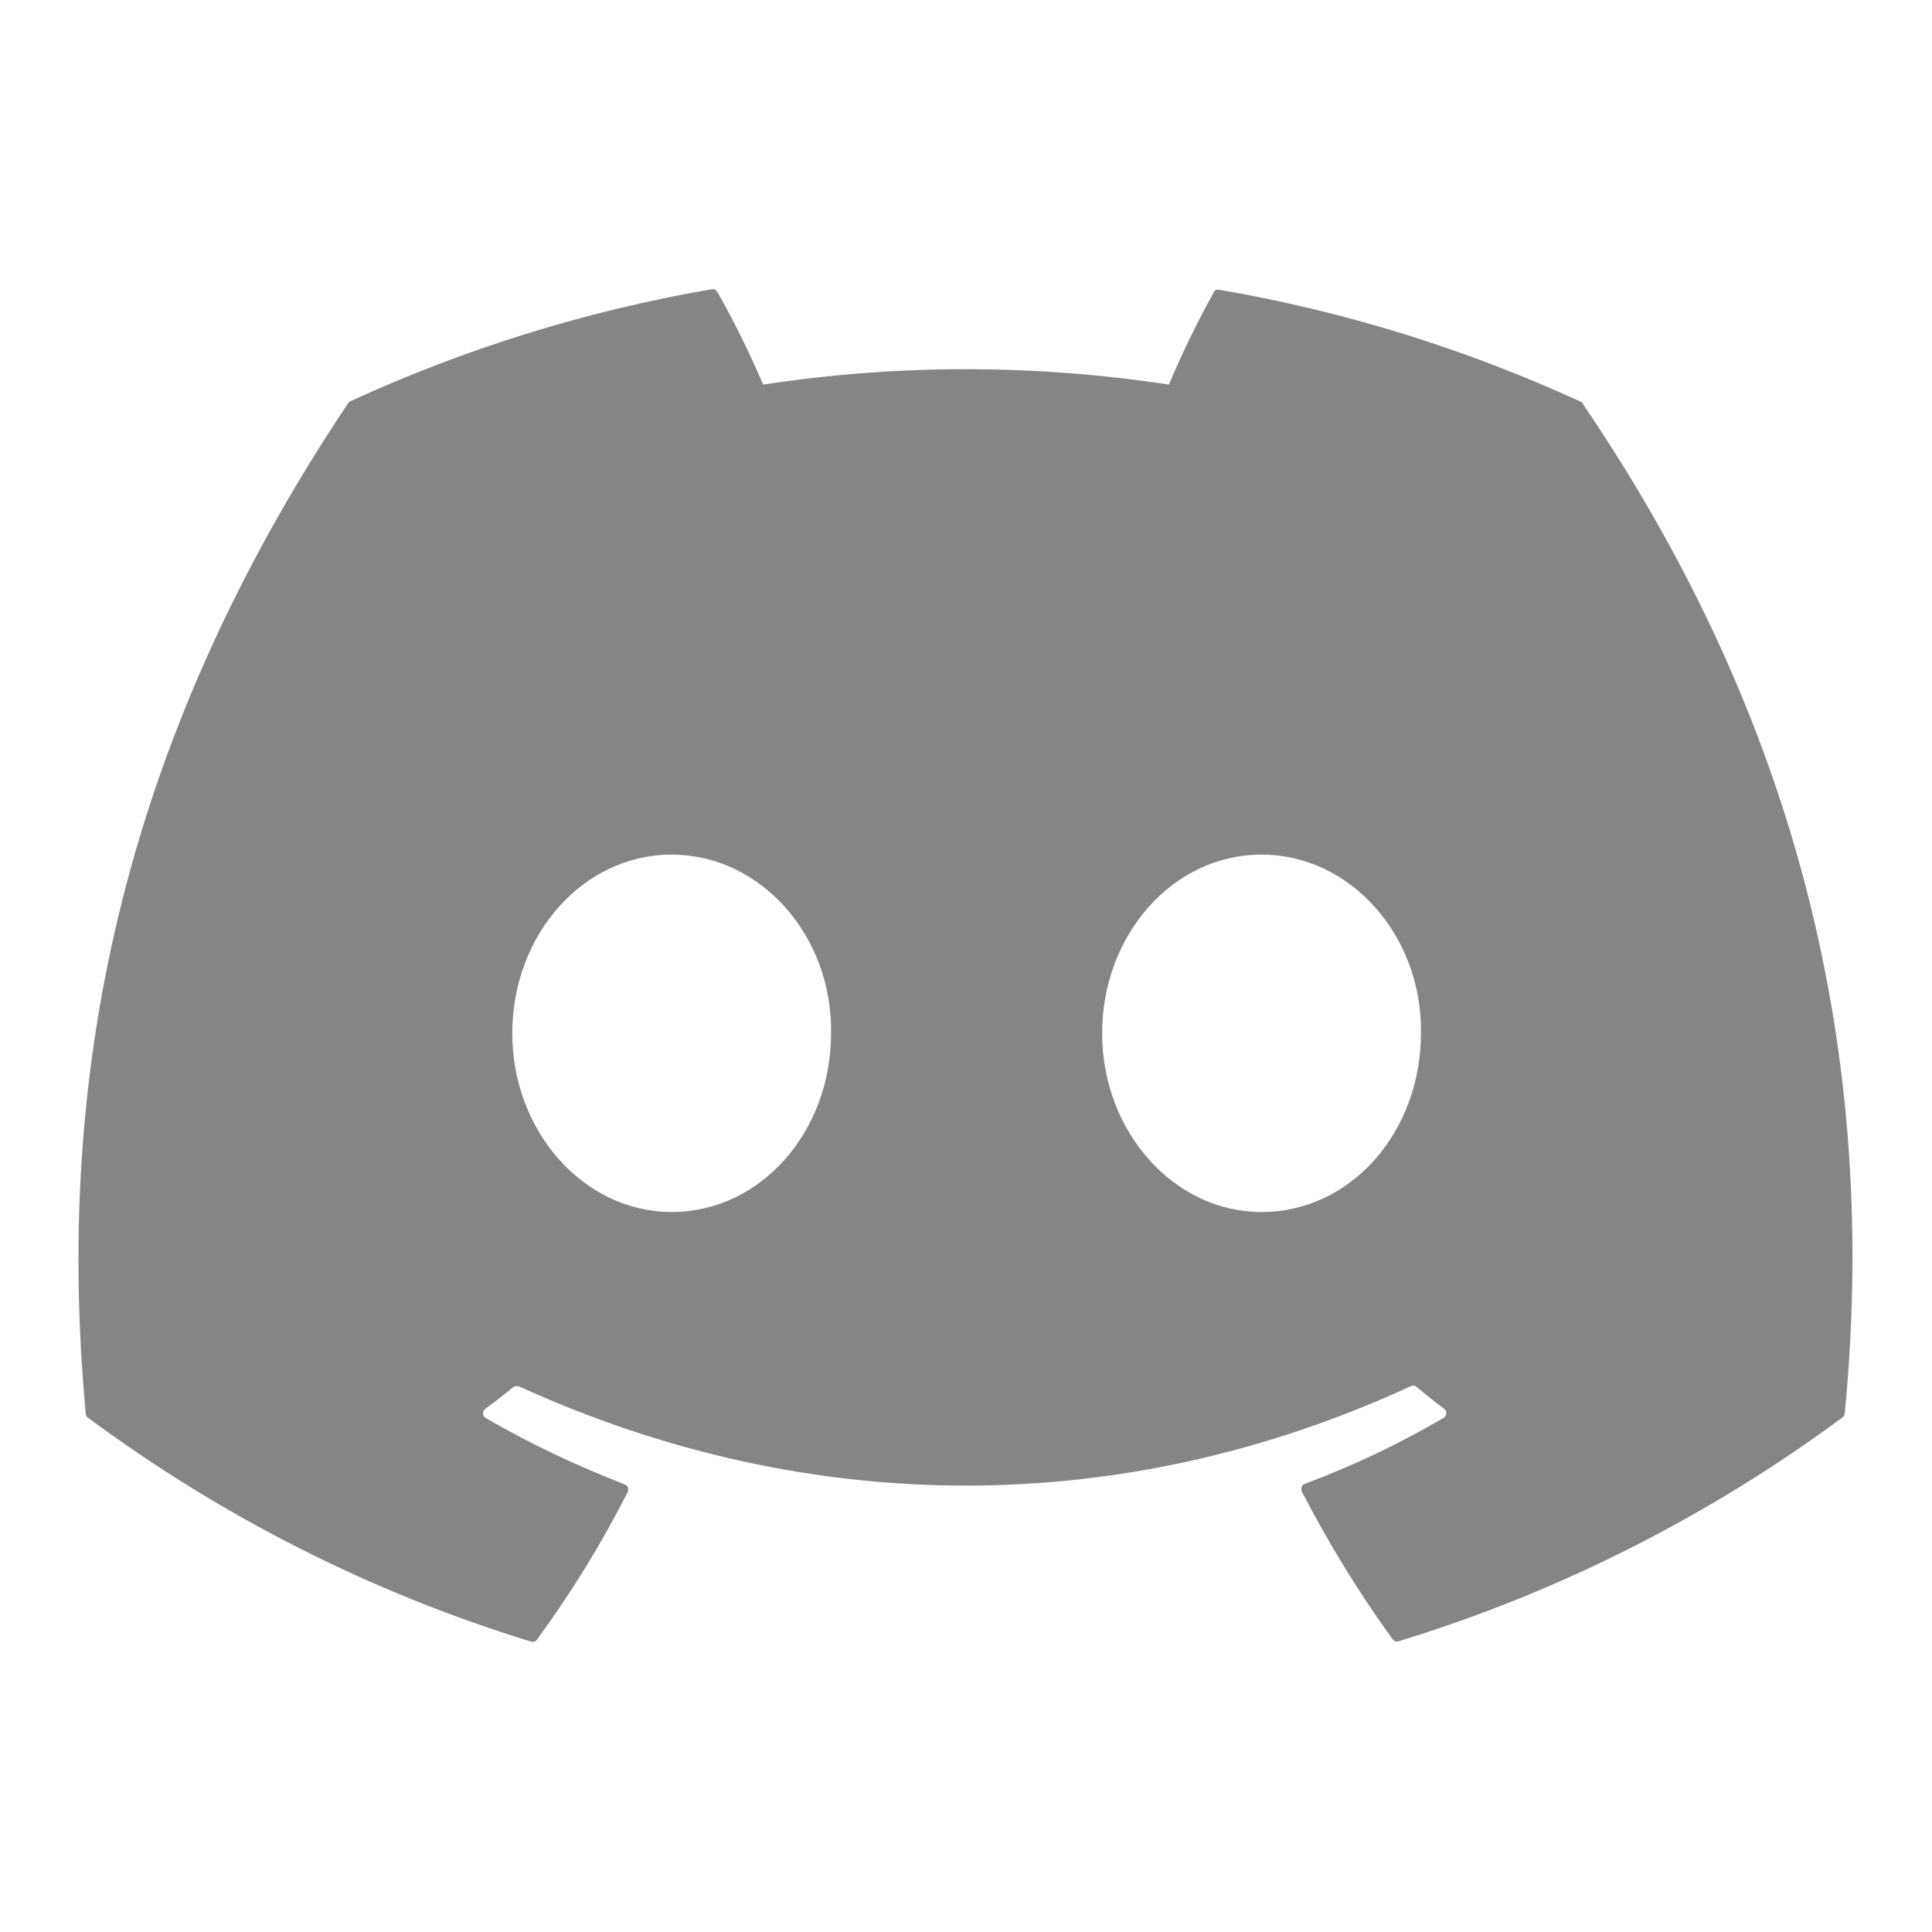 <?xml version="1.0" encoding="UTF-8"?>
<svg xmlns="http://www.w3.org/2000/svg" version="1.1" viewBox="0 0 640 640">
  <defs>
    <style>
      .cls-1 {
        fill: #858585;
      }
    </style>
  </defs>
  <!-- Generator: Adobe Illustrator 28.7.8, SVG Export Plug-In . SVG Version: 1.2.0 Build 200)  -->
  <g>
    <g id="Ebene_1">
      <path class="cls-1" d="M524.5,133.8c-.2-.3-.4-.6-.8-.7-38.1-17.5-78.4-30-119.7-37.1-.4,0-.8,0-1.1,0-.3,0-.6.4-.8.8-5.5,9.9-10.5,20.2-14.9,30.6-44.6-6.8-89.9-6.8-134.4,0-4.5-10.5-9.5-20.7-15.1-30.6-.2-.3-.5-.6-.8-.8-.3-.2-.7-.2-1.1-.2-41.3,7.1-81.6,19.6-119.7,37.1-.3.1-.6.4-.8.7C39.1,247.5,18.2,358.6,28.4,468.2c0,.3.1.5.2.8s.3.4.5.6c44.4,32.9,94,58,146.8,74.2.4.1.8.1,1.1,0,.3,0,.7-.4.9-.7,11.3-15.4,21.4-31.8,30-48.8.1-.2.2-.5.2-.8s0-.5-.1-.8c-.1-.3-.2-.5-.4-.6-.2-.1-.4-.3-.7-.4-15.8-6.1-31.2-13.4-45.9-21.9-.3-.2-.5-.4-.7-.6-.2-.2-.3-.6-.3-.9s0-.6.2-.9c.2-.3.3-.5.6-.7,3.1-2.3,6.2-4.7,9.1-7.1.3-.2.6-.4.9-.4s.7,0,1,0c96.2,43.9,200.4,43.9,295.5,0,.3,0,.7-.2,1-.2s.7.2.9.4c2.9,2.4,6,4.9,9.1,7.2.2.2.4.4.6.7.2.3.2.6.2.9s-.1.6-.3.9c-.2.3-.4.5-.6.6-14.7,8.6-30,15.9-45.9,21.8-.2.1-.5.2-.7.4-.2.2-.3.4-.4.7-.1.3-.1.5-.1.8s.1.5.2.8c8.8,17,18.8,33.3,30,48.8.2.3.6.6.9.7.3.1.8.1,1.1,0,52.9-16.2,102.6-41.3,147.1-74.2.2-.2.4-.4.5-.6,0-.2.2-.5.2-.8,12.3-126.8-20.5-236.9-86.9-334.5h.3ZM222.5,401.5c-29,0-52.8-26.6-52.8-59.2s23.4-59.2,52.8-59.2,53.3,26.8,52.8,59.2c0,32.7-23.4,59.2-52.8,59.2ZM417.9,401.5c-29,0-52.8-26.6-52.8-59.2s23.4-59.2,52.8-59.2,53.3,26.8,52.8,59.2c0,32.7-23.2,59.2-52.8,59.2Z"/>
    </g>
  </g>
</svg>